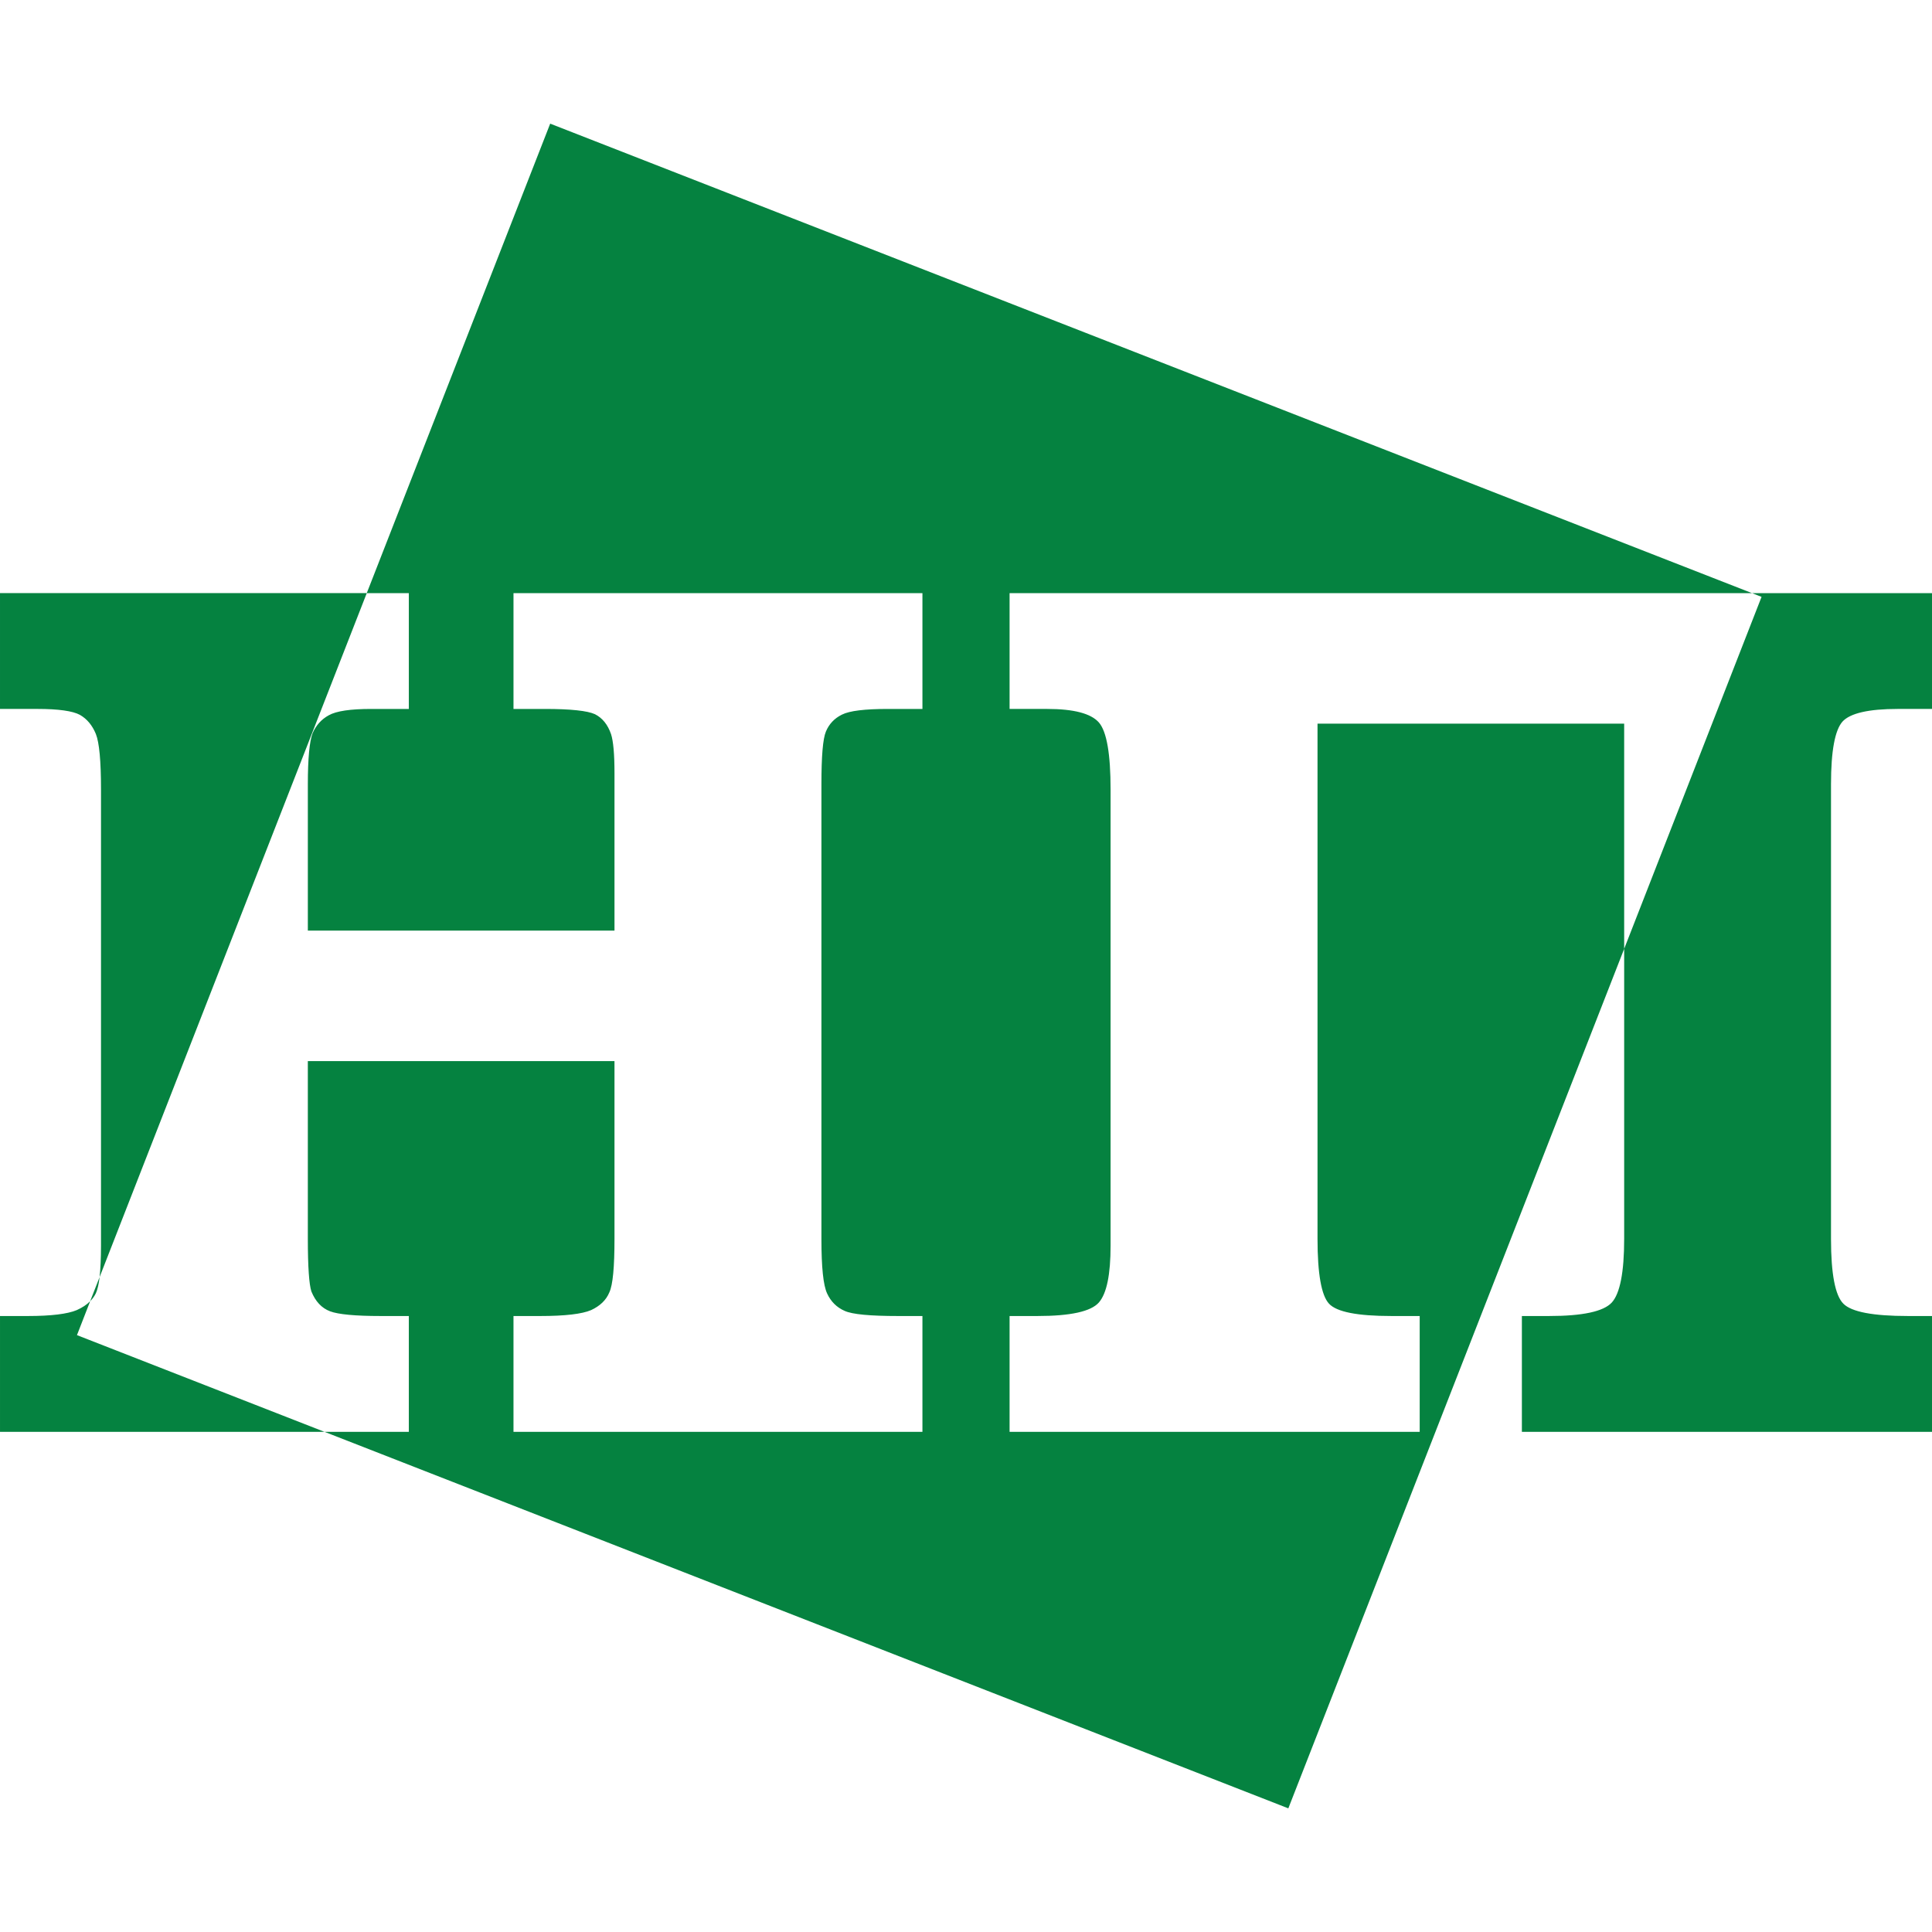 <?xml version="1.0" encoding="UTF-8"?>
<!DOCTYPE svg PUBLIC "-//W3C//DTD SVG 1.1//EN" "http://www.w3.org/Graphics/SVG/1.1/DTD/svg11.dtd">
<!-- Creator: CorelDRAW 2021 (64-Bit) -->
<svg xmlns="http://www.w3.org/2000/svg" xml:space="preserve" width="180px" height="180px" version="1.1" style="shape-rendering:geometricPrecision; text-rendering:geometricPrecision; image-rendering:optimizeQuality; fill-rule:evenodd; clip-rule:evenodd"
viewBox="0 0 180 180"
 xmlns:xlink="http://www.w3.org/1999/xlink"
 xmlns:xodm="http://www.corel.com/coreldraw/odm/2003">
 <defs>
  <style type="text/css">
   <![CDATA[
    .fil1 {fill:none}
    .fil0 {fill:#058240}
   ]]>
  </style>
 </defs>
 <g id="Слой_x0020_1">
  <g>
   <path class="fil0" d="M51.26 11.52l111.97 43.74 16.77 0 0 10.79 -3.19 0c-2.72,0 -4.44,0.4 -5.15,1.18 -0.7,0.79 -1.07,2.72 -1.07,5.82l0 42.39c0,3.25 0.39,5.26 1.15,6.02 0.76,0.77 2.77,1.15 6.02,1.15l2.24 0 0 10.79 -38.21 0 0 -10.79 2.53 0c3.13,0 5.08,-0.42 5.85,-1.26 0.76,-0.84 1.15,-2.81 1.15,-5.93l0 -27.02 -31.29 80.08 -89.8 -35.08 -30.23 0 0 -10.79 2.6 0c2.16,0 3.69,-0.19 4.55,-0.55 0.51,-0.23 0.93,-0.5 1.25,-0.83l0.88 -2.25c0.08,-0.75 0.13,-1.73 0.13,-2.93l0 -42.49c0,-2.66 -0.16,-4.38 -0.48,-5.18 -0.33,-0.8 -0.82,-1.4 -1.49,-1.78 -0.67,-0.36 -1.99,-0.55 -3.94,-0.55l-3.5 0 0 -10.79 34.17 0 17.09 -43.74zm111.97 43.74l-69.17 0 0 10.79 3.5 0c2.47,0 4.08,0.42 4.82,1.26 0.73,0.84 1.09,2.93 1.09,6.25l0 42.49c0,2.7 -0.36,4.46 -1.09,5.3 -0.74,0.84 -2.64,1.26 -5.72,1.26l-2.6 0 0 10.79 38.21 0 0 -10.79 -2.64 0c-3.17,0 -5.1,-0.38 -5.81,-1.15 -0.71,-0.76 -1.07,-2.79 -1.07,-6.04l0 -48 28.57 0 0 20.98 12.8 -32.79 -0.89 -0.35zm-133 78.14l7.86 0 0 -10.79 -2.62 0c-2.37,0 -3.96,-0.15 -4.72,-0.44 -0.79,-0.3 -1.36,-0.92 -1.74,-1.85 -0.21,-0.65 -0.33,-2.28 -0.33,-4.9l0 -16.56 28.57 0 0 16.56c0,2.62 -0.15,4.29 -0.48,4.99 -0.3,0.73 -0.88,1.27 -1.7,1.65 -0.84,0.36 -2.41,0.55 -4.74,0.55l-2.49 0 0 10.79 38.1 0 0 -10.79 -2.24 0c-2.62,0 -4.29,-0.15 -5.01,-0.48 -0.73,-0.32 -1.28,-0.86 -1.63,-1.62 -0.36,-0.77 -0.53,-2.45 -0.53,-5.07l0 -42.39c0,-2.57 0.13,-4.21 0.42,-4.9 0.29,-0.69 0.78,-1.22 1.49,-1.57 0.71,-0.36 2.14,-0.53 4.3,-0.53l3.2 0 0 -10.79 -38.1 0 0 10.79 2.93 0c2.41,0 3.96,0.17 4.66,0.49 0.69,0.35 1.19,0.96 1.5,1.86 0.21,0.65 0.32,1.85 0.32,3.65l0 14.65 -28.57 0 0 -13.63c0,-2.43 0.16,-4.02 0.44,-4.75 0.31,-0.72 0.81,-1.3 1.51,-1.68 0.71,-0.4 2.03,-0.59 3.96,-0.59l3.5 0 0 -10.79 -3.92 0 -24.89 63.72c-0.08,0.68 -0.2,1.18 -0.35,1.51 -0.13,0.27 -0.31,0.52 -0.53,0.74l-1.23 3.16 23.06 9.01z"/>
  </g>
  <rect class="fil1" x="-0.01" width="180" height="180"/>
 </g>
</svg>
